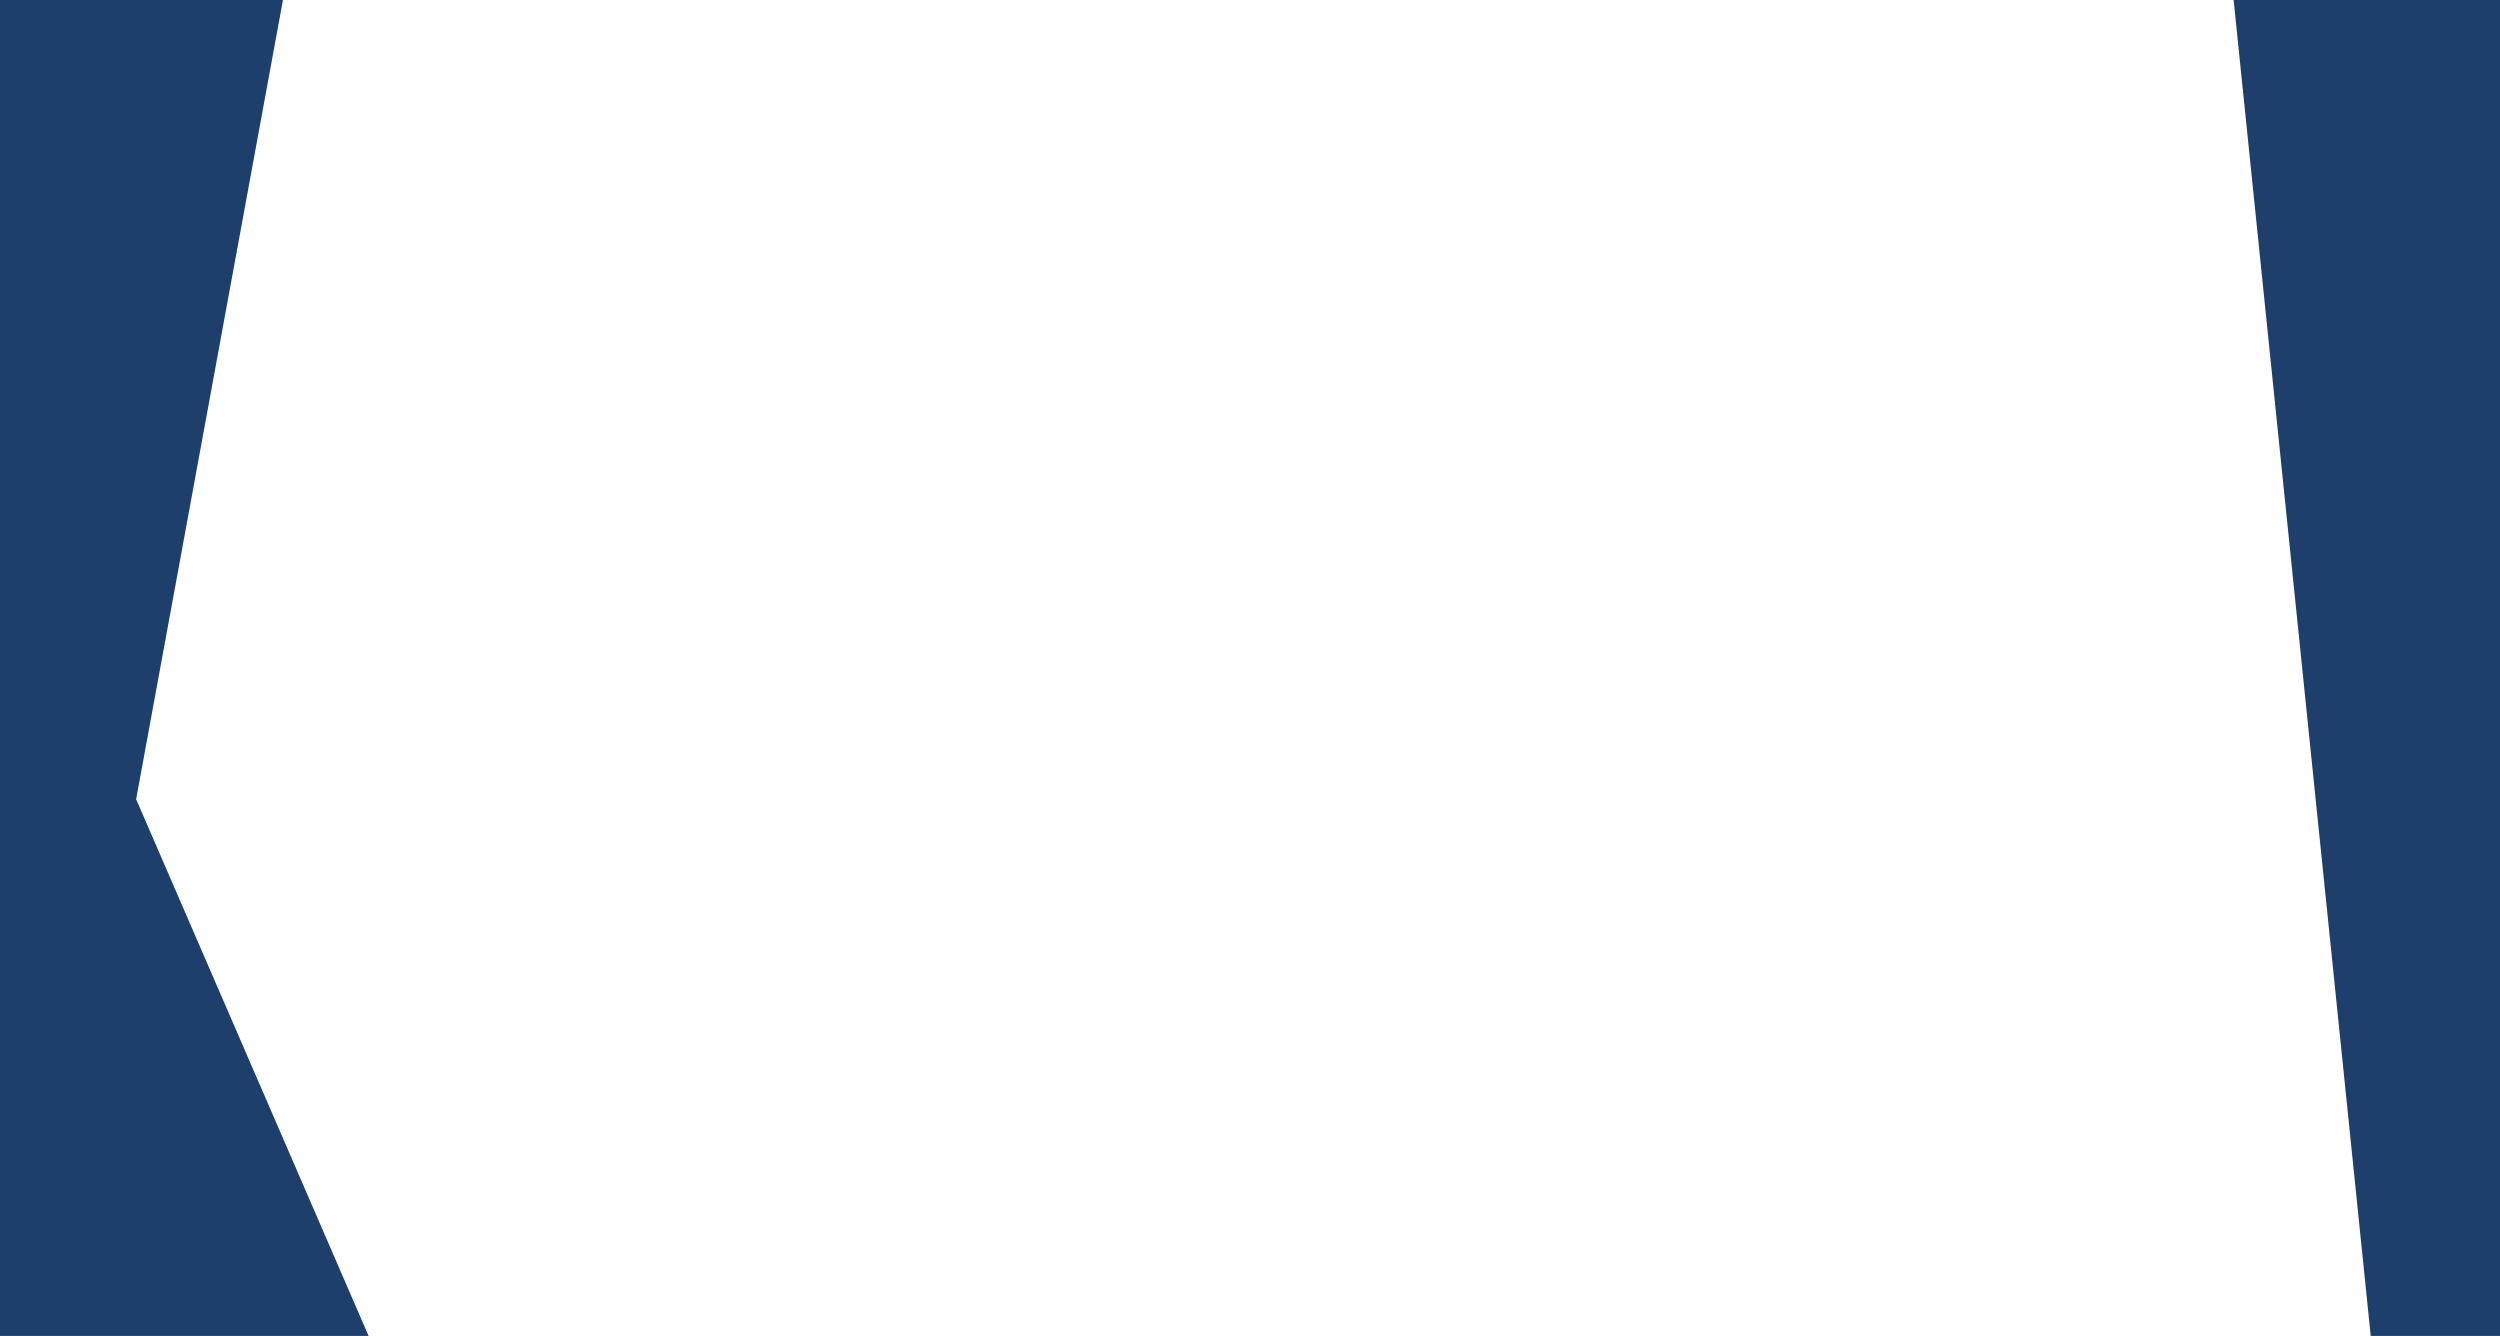 <svg width="1920" height="1026" viewBox="0 0 1920 1026" fill="none" xmlns="http://www.w3.org/2000/svg">
<g clip-path="url(#clip0_3206_9460)">
<path d="M-28.801 1026L283.086 1026L104.553 613.808L217.311 0H-28.801V1026Z" fill="#1E3E6C"/>
<path d="M1820.72 1026L1715.42 0H1948.8V1026H1820.72Z" fill="#1E3E6C"/>
</g>
<defs>
<clipPath id="clip0_3206_9460">
<rect width="1920" height="1026" fill="white"/>
</clipPath>
</defs>
</svg>
